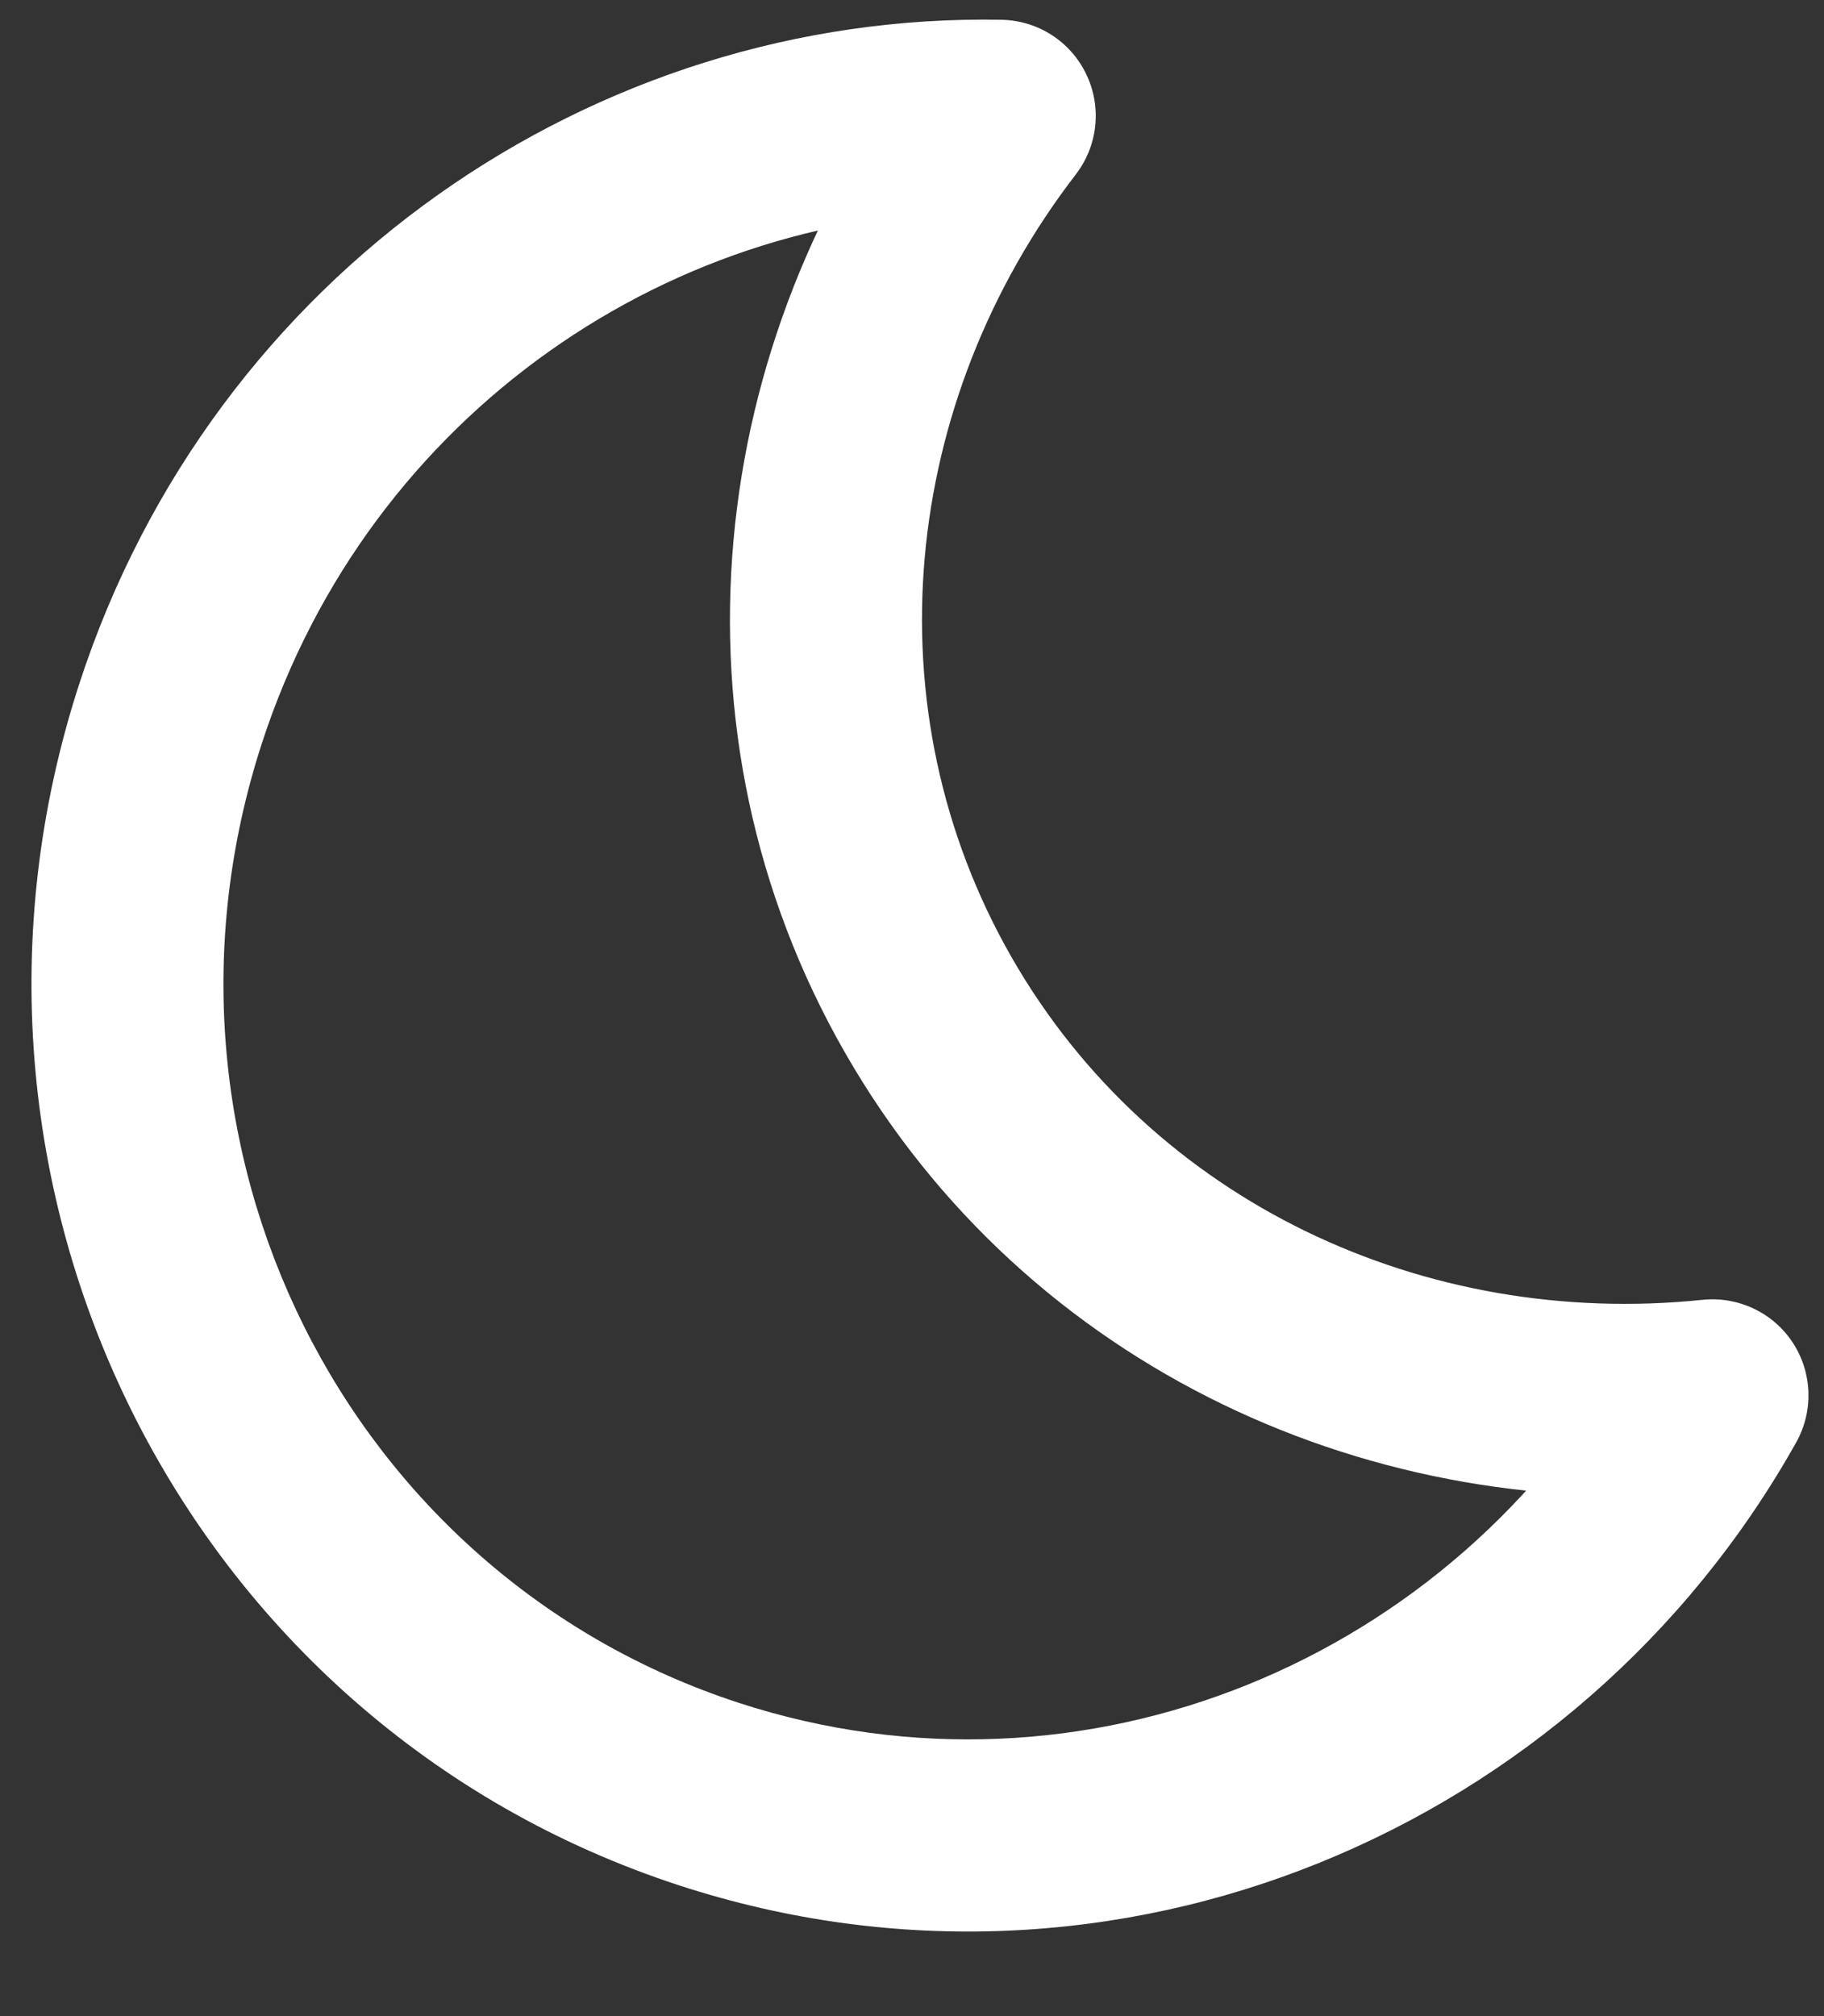<svg xmlns="http://www.w3.org/2000/svg" width="19" height="21" viewBox="0 0 19 21" fill="none"><rect x="0" y="0" width="19" height="21" fill="#333333" stroke="none"/><path d="M9.675 10.477L10.542 9.979L9.675 10.477ZM10.414 1.206L11.207 1.816C11.437 1.516 11.479 1.113 11.315 0.773C11.152 0.432 10.811 0.213 10.433 0.206L10.414 1.206ZM17.838 14.534L18.711 15.023C18.893 14.697 18.879 14.296 18.674 13.984C18.469 13.672 18.107 13.501 17.735 13.539L17.838 14.534ZM10.542 9.979C9.049 7.38 9.388 4.178 11.207 1.816L9.622 0.596C7.353 3.543 6.878 7.617 8.808 10.975L10.542 9.979ZM17.735 13.539C14.844 13.839 12.003 12.522 10.542 9.979L8.808 10.975C10.695 14.26 14.332 15.903 17.942 15.529L17.735 13.539ZM16.966 14.045C15.146 17.293 11.288 18.907 7.699 17.738L7.08 19.64C11.615 21.117 16.445 19.067 18.711 15.023L16.966 14.045ZM7.699 17.738C3.606 16.405 1.361 11.938 2.729 7.739L0.827 7.119C-0.873 12.339 1.907 17.955 7.08 19.64L7.699 17.738ZM2.729 7.739C3.848 4.303 7.032 2.142 10.395 2.205L10.433 0.206C6.196 0.126 2.22 2.841 0.827 7.119L2.729 7.739Z" fill="white"></path></svg>